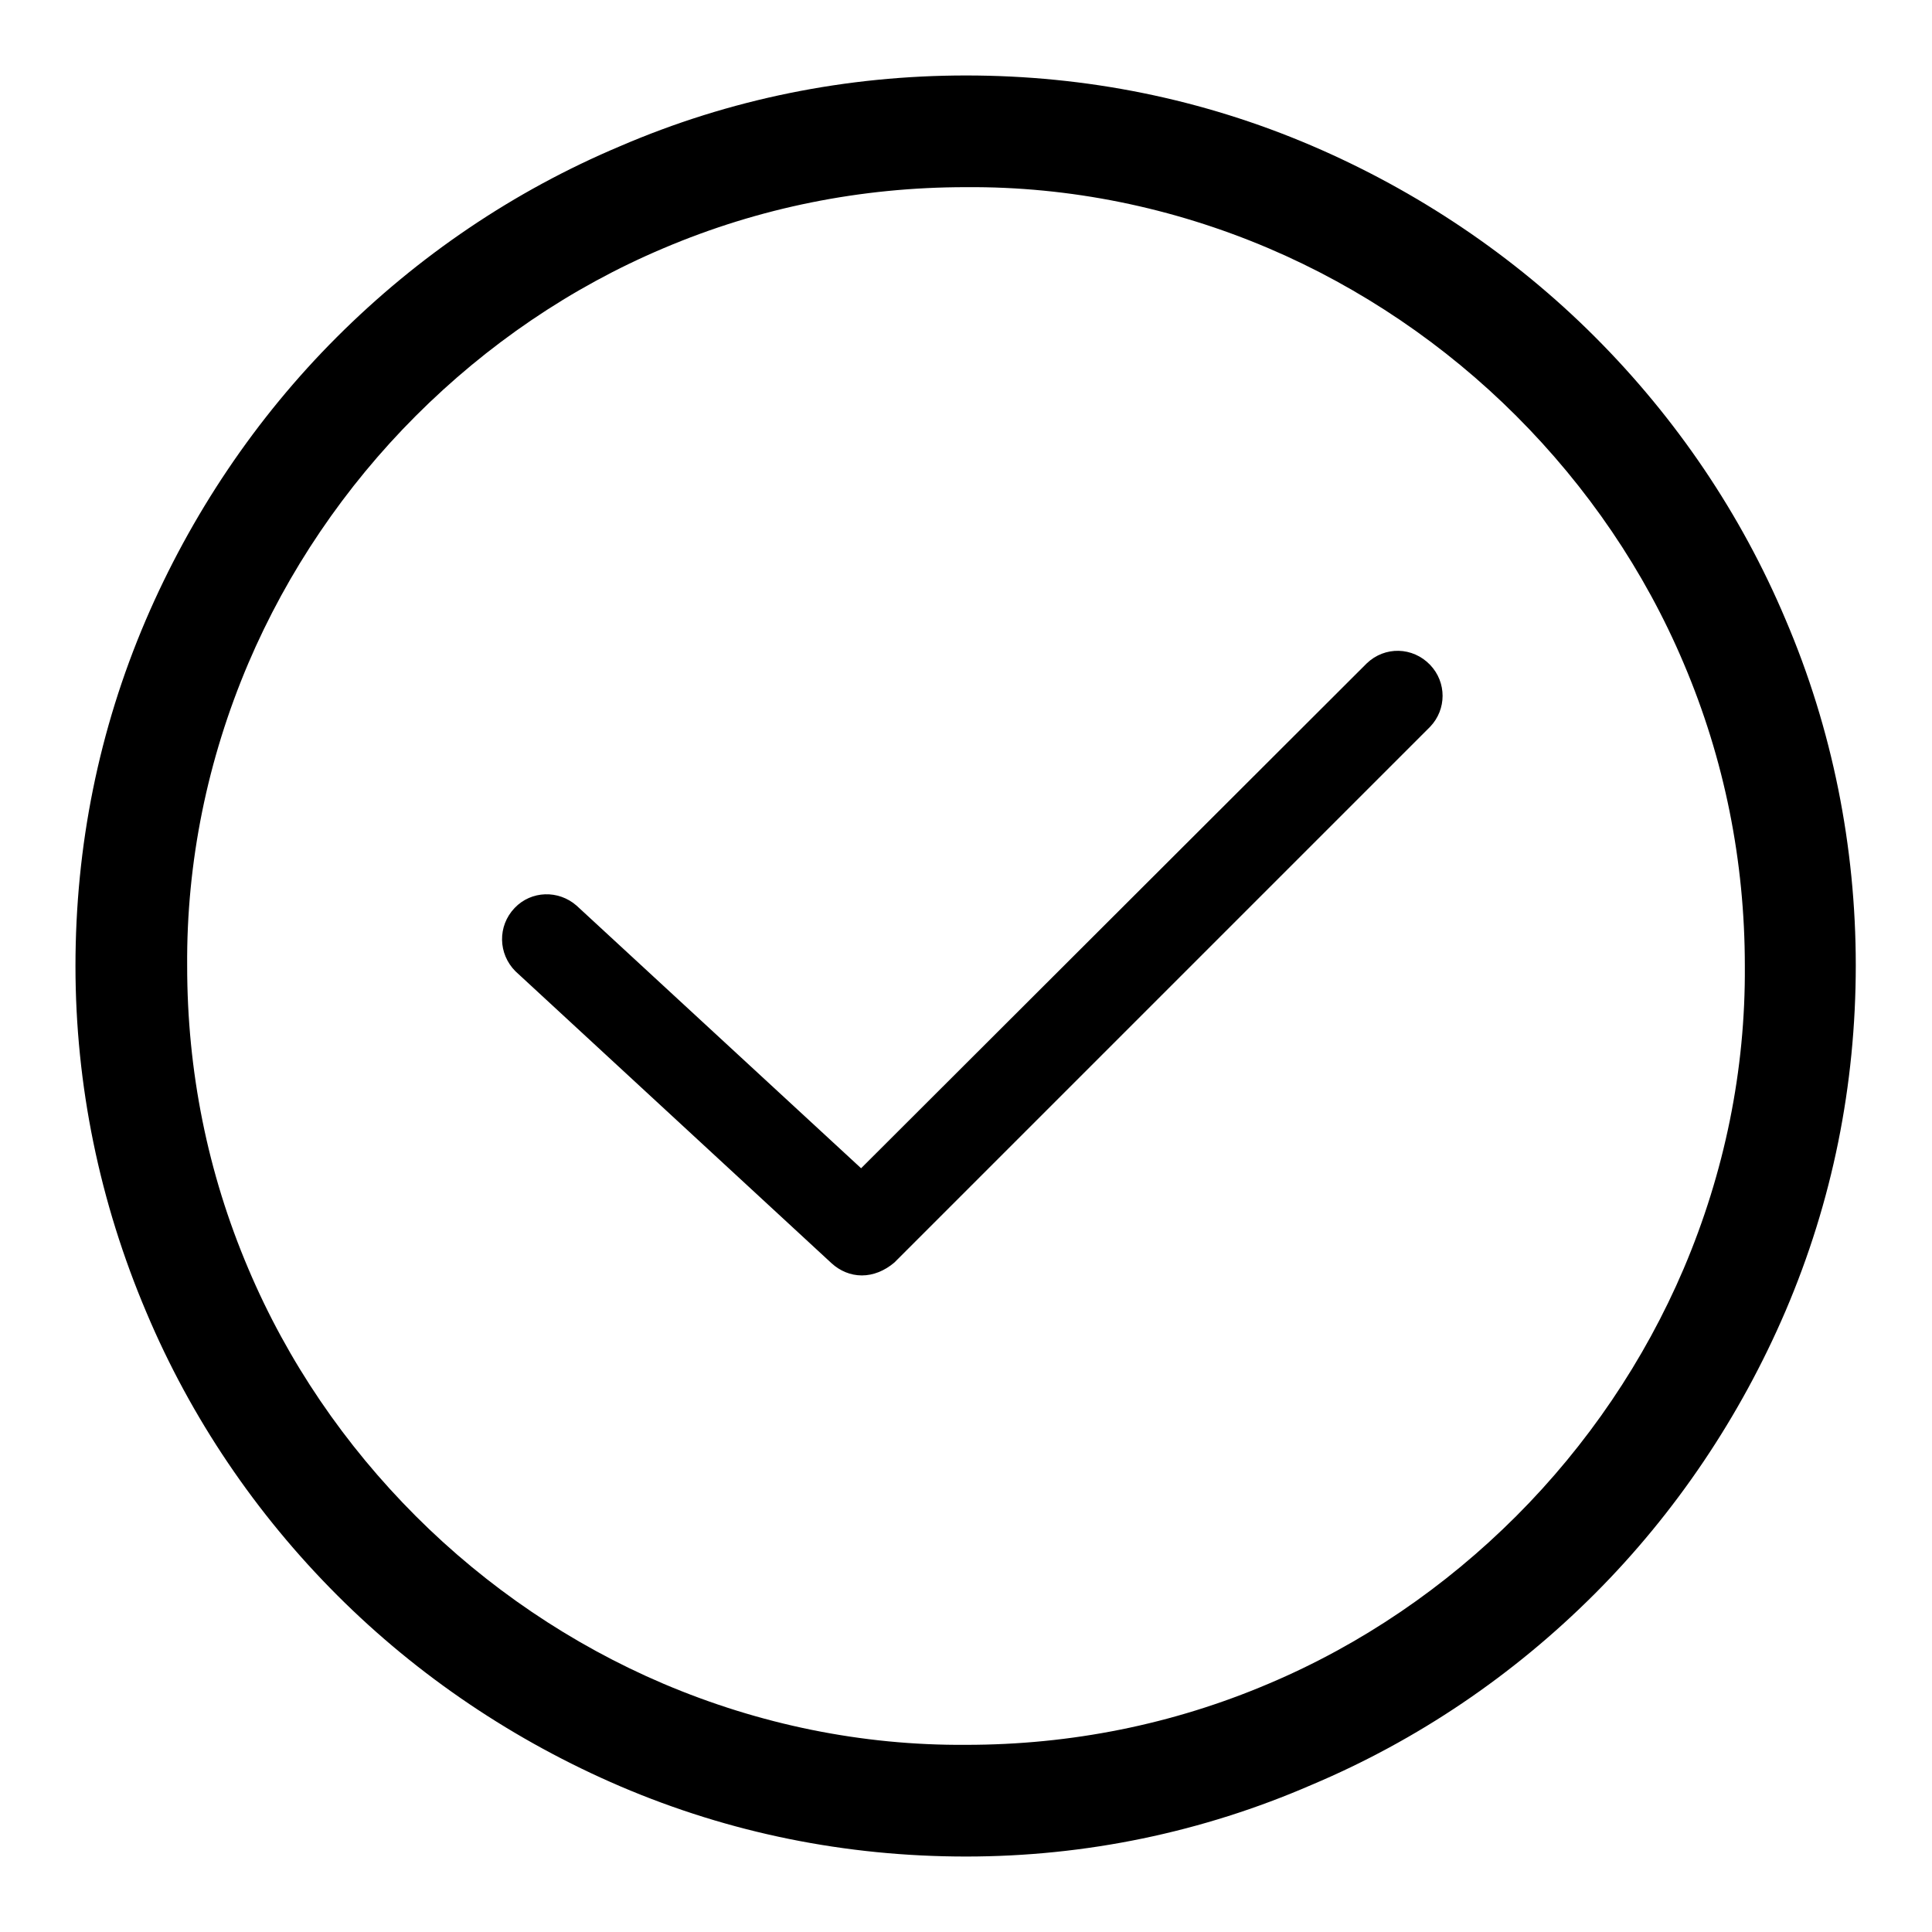 <?xml version="1.0" encoding="utf-8"?>
<!-- Svg Vector Icons : http://www.onlinewebfonts.com/icon -->
<!DOCTYPE svg PUBLIC "-//W3C//DTD SVG 1.1//EN" "http://www.w3.org/Graphics/SVG/1.1/DTD/svg11.dtd">
<svg version="1.1" xmlns="http://www.w3.org/2000/svg" xmlns:xlink="http://www.w3.org/1999/xlink" x="0px" y="0px" viewBox="0 0 256 256" enable-background="new 0 0 256 256" xml:space="preserve">
<g> <path fill="#000000" d="M128,246c-15.9,0-31.3-3.1-45.8-9.3c-14-6-26.8-14.6-37.5-25.3c-10.8-10.8-19.4-23.5-25.3-37.5 C13.2,159.3,10,143.8,10,128c0-15.9,3.1-31.3,9.3-45.8c6-14,14.6-26.8,25.3-37.5c10.8-10.8,23.5-19.4,37.5-25.3 C96.7,13.1,112.2,10,128,10c15.9,0,31.3,3.1,45.8,9.3c14,6,26.8,14.6,37.5,25.3c10.8,10.8,19.4,23.5,25.3,37.5 c6.2,14.5,9.3,30.1,9.3,45.8c0,15.9-3.1,31.3-9.3,45.8c-6,14-14.6,26.8-25.3,37.5c-10.8,10.8-23.5,19.4-37.5,25.3 C159.3,242.8,143.8,246,128,246z M128,24.8c-13.9,0-27.4,2.7-40.1,8.1c-12.3,5.2-23.4,12.8-32.8,22.2c-9.4,9.4-17,20.6-22.2,32.8 c-5.4,12.7-8.2,26.3-8.1,40.1c0,13.9,2.7,27.4,8.1,40.1c5.2,12.3,12.8,23.4,22.2,32.8c9.4,9.4,20.6,17,32.8,22.2 c12.7,5.4,26.3,8.2,40.1,8.1c13.9,0,27.4-2.7,40.1-8.1c12.3-5.2,23.4-12.8,32.8-22.2c9.4-9.4,17-20.6,22.2-32.8 c5.4-12.7,8.2-26.3,8.1-40.1c0-13.9-2.7-27.4-8.1-40.1c-5.2-12.3-12.8-23.4-22.2-32.8c-9.4-9.4-20.6-17-32.8-22.2 C155.4,27.5,141.8,24.7,128,24.8z M114.2,169c-1.5,0-2.9-0.6-4-1.6l-41.9-38.7c-2.3-2.3-2.4-6-0.1-8.4c2.2-2.3,5.8-2.4,8.2-0.3 l37.7,34.8l67-66.9c2.4-2.3,6.1-2.2,8.4,0.2c2.2,2.3,2.2,5.9,0,8.2l-71,71C117.2,168.4,115.7,169,114.2,169z"/></g>
</svg>